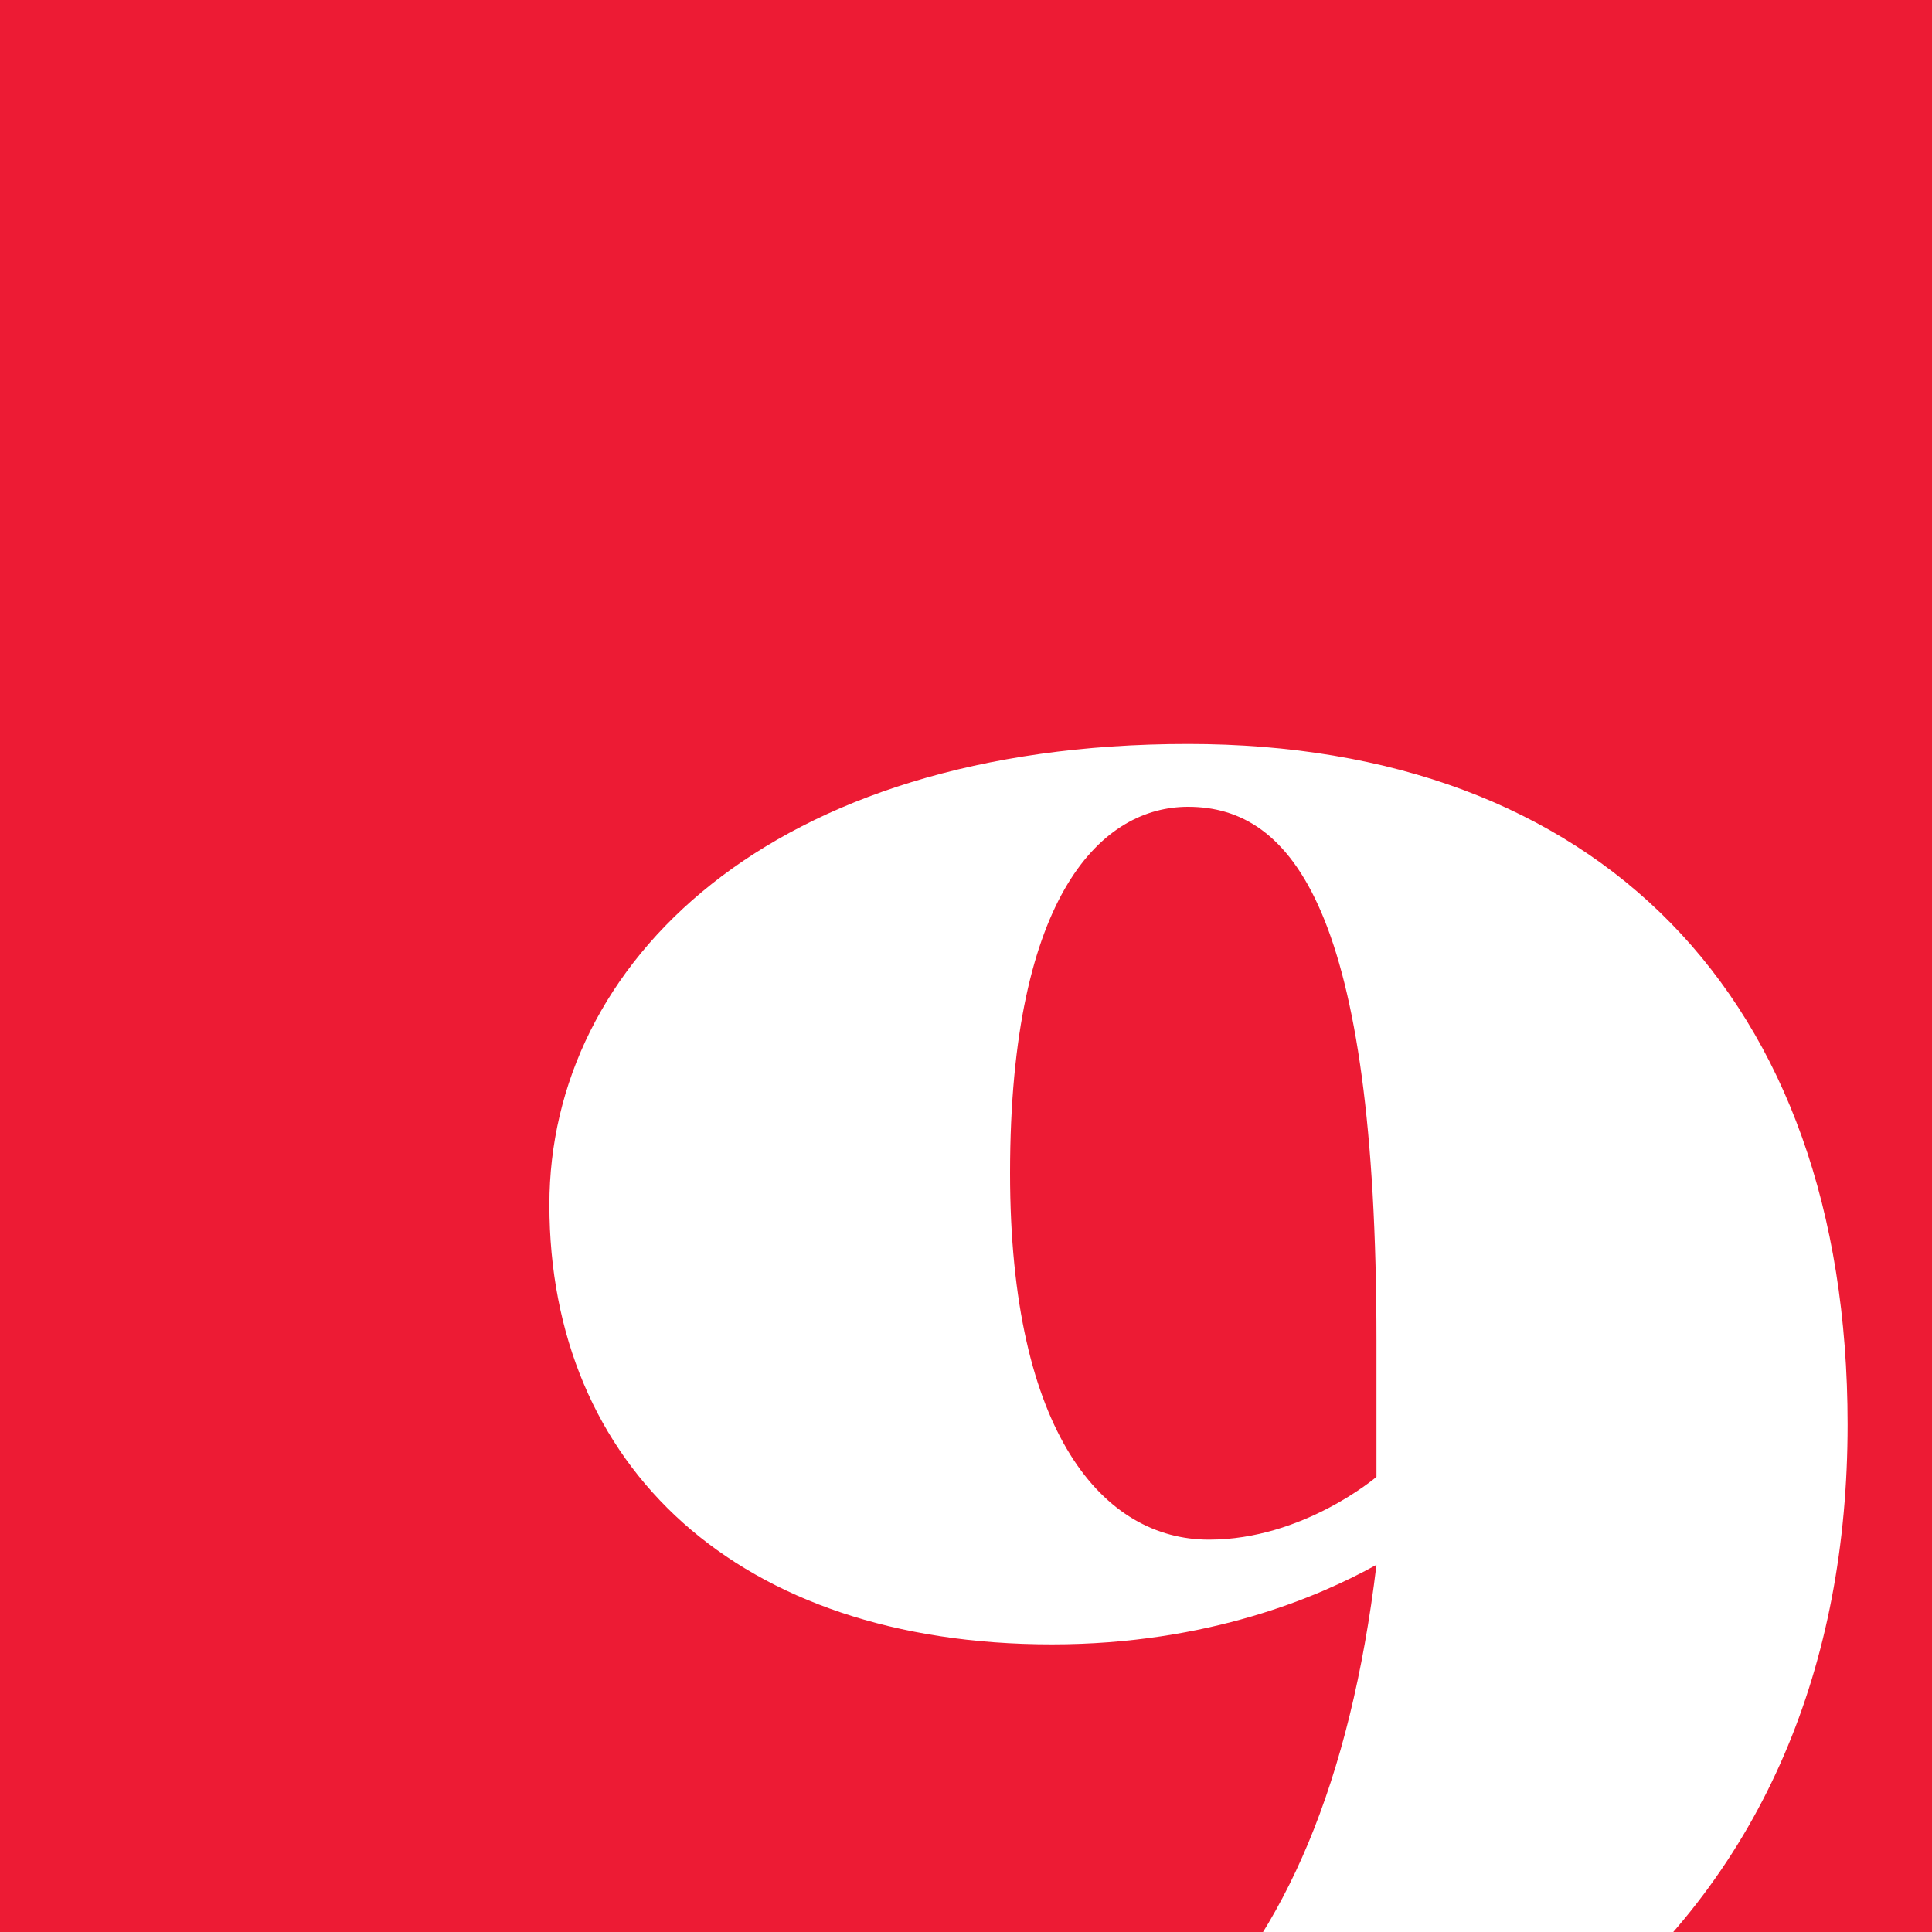 <?xml version="1.0" encoding="UTF-8"?> <svg xmlns="http://www.w3.org/2000/svg" width="50" height="50" viewBox="0 0 50 50" fill="none"><rect x="0" y="0" width="50" height="50" fill="#333333" stroke="none"/><g clip-path="url(#clip0_28_232)"><rect width="50" height="50" fill="white"></rect><rect width="50" height="50" fill="#ED1B34"></rect><path d="M20.45 56.103C28.849 56.103 34.268 51.768 35.623 40.497C34.16 41.309 31.288 42.556 27.223 42.556C19.095 42.556 14.218 37.95 14.218 31.176C14.218 24.944 19.908 19.254 30.746 19.254C41.313 19.254 47.816 25.757 47.816 36.866C47.816 49.33 39.145 58 20.45 58H19.095V56.103H20.45ZM31.288 39.846C33.726 39.846 35.623 38.221 35.623 38.221C35.623 38.221 35.623 36.324 35.623 34.698C35.623 23.589 33.455 20.88 30.746 20.88C28.578 20.88 26.14 23.047 26.14 30.363C26.14 37.137 28.578 39.846 31.288 39.846Z" fill="white"></path></g><defs><clipPath id="clip0_28_232"><rect width="50" height="50" fill="white"></rect></clipPath></defs></svg> 